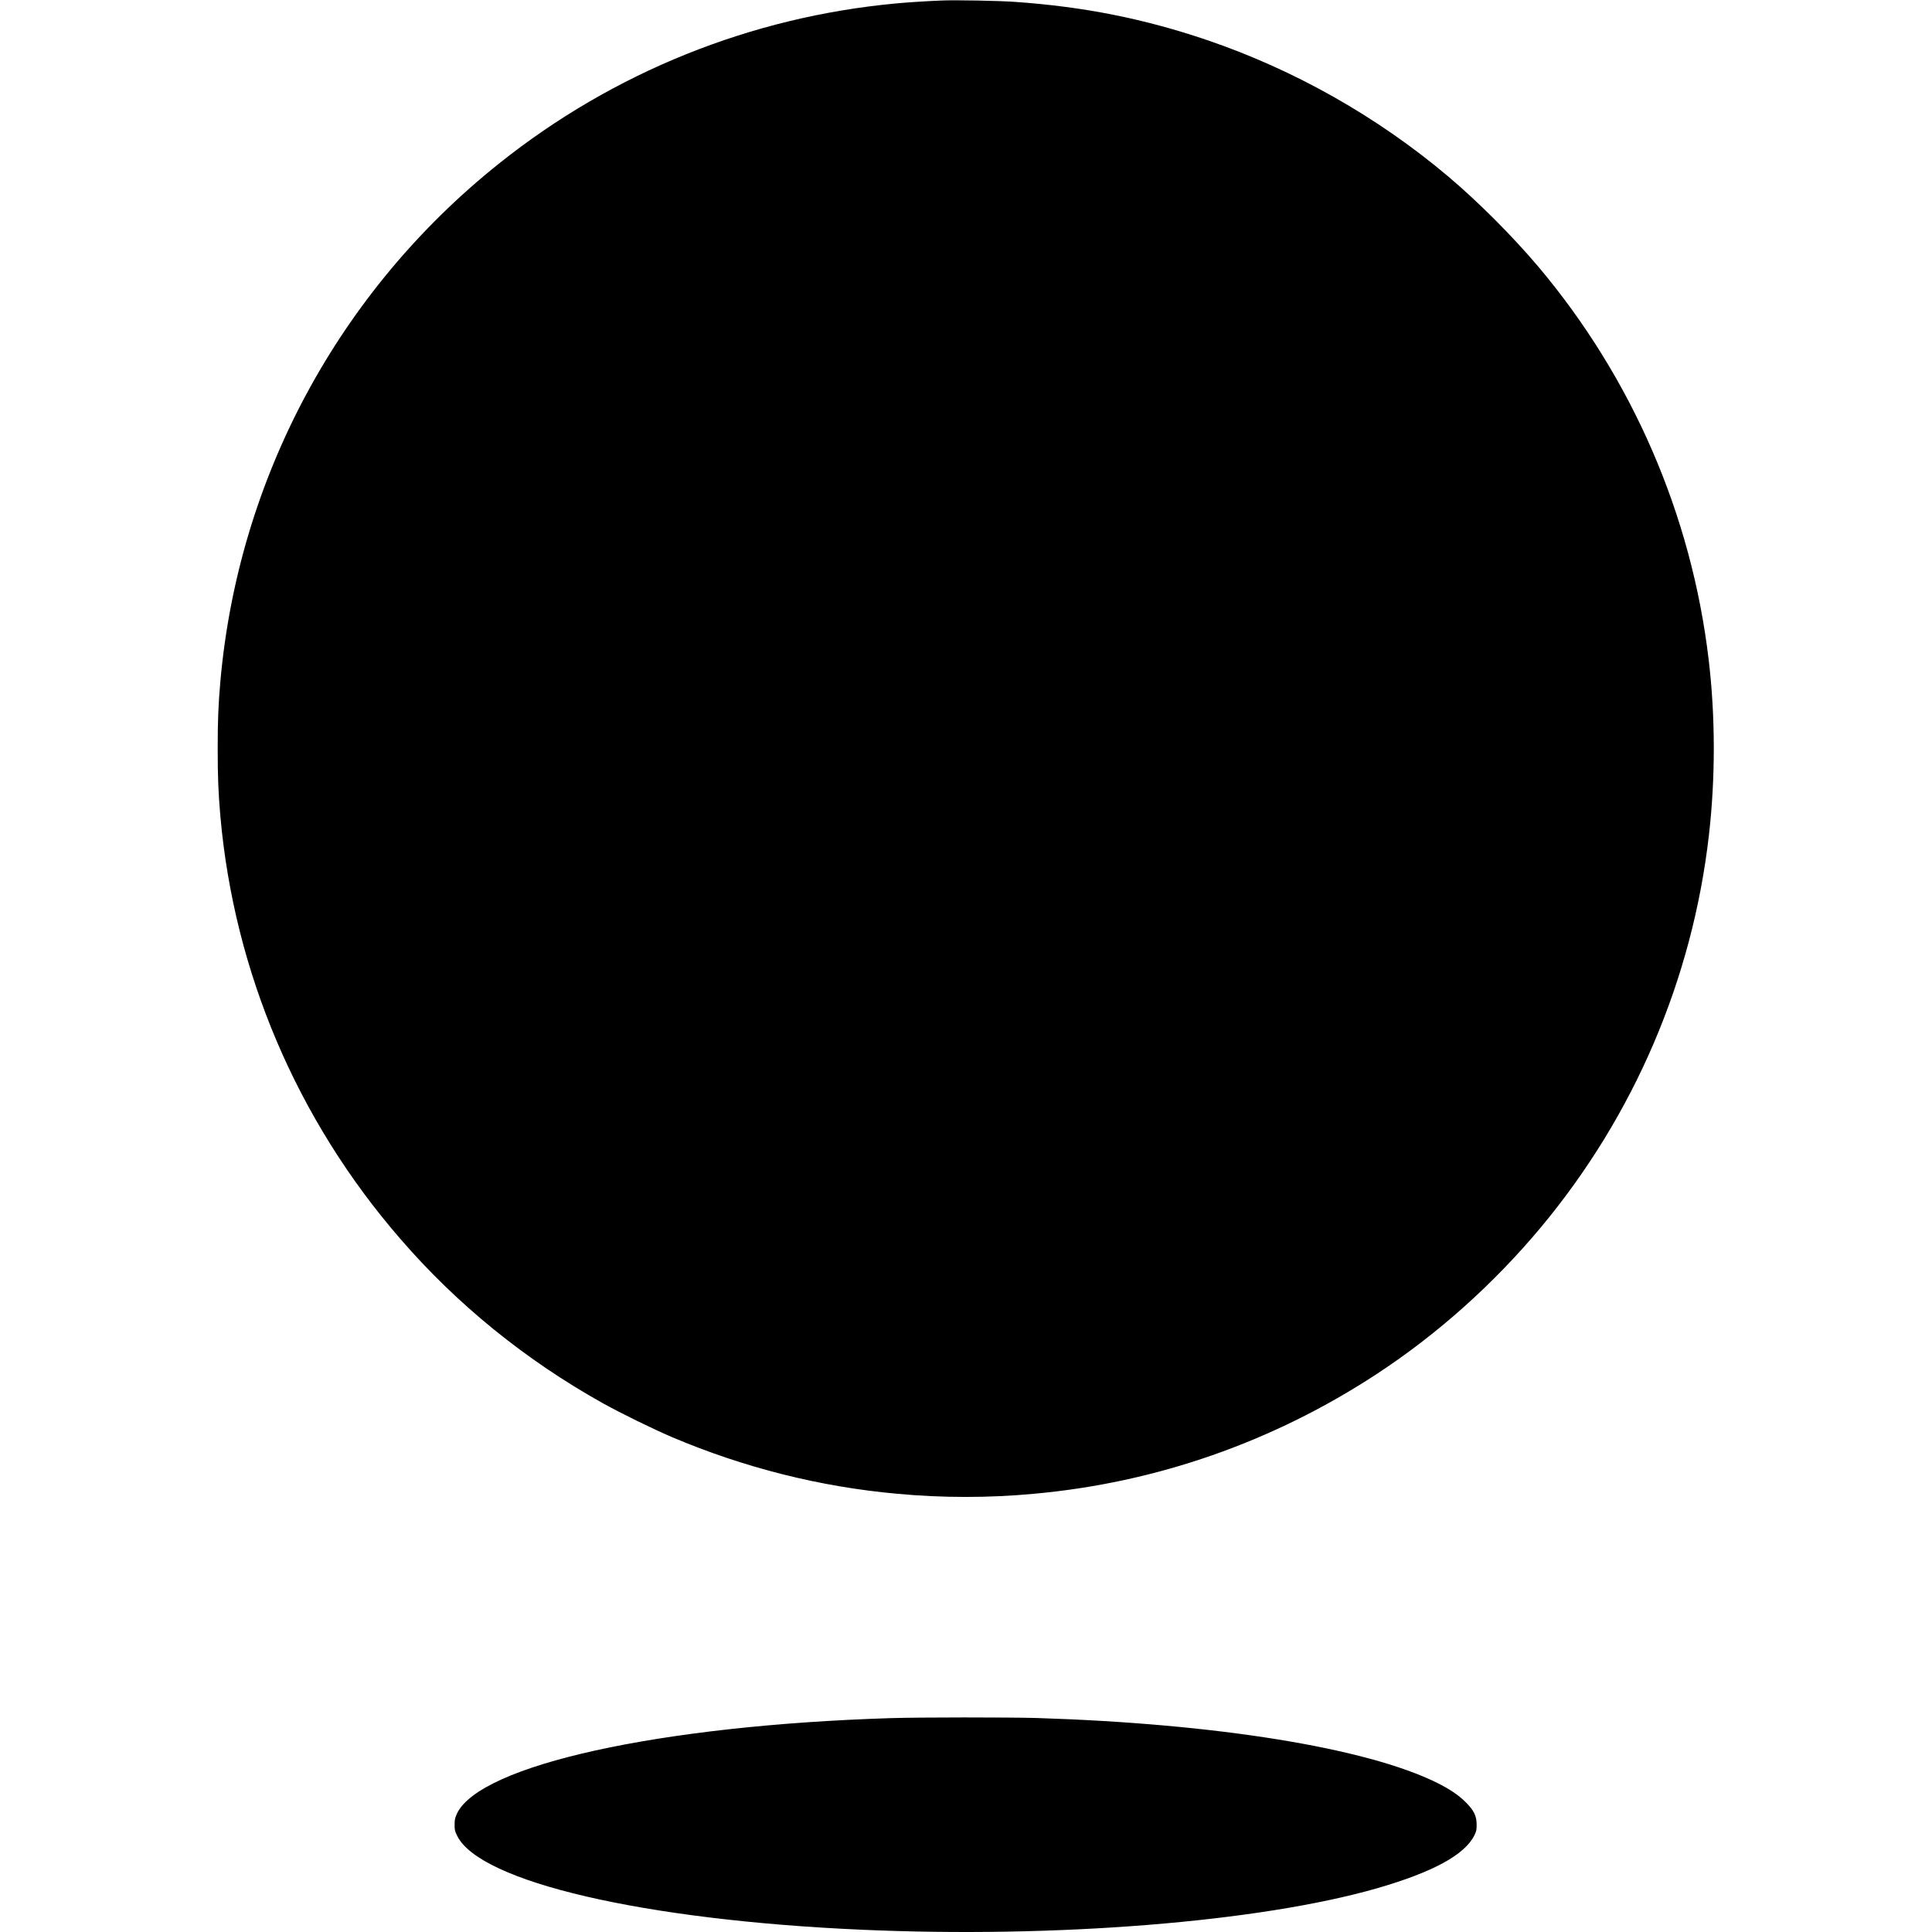 <svg xmlns="http://www.w3.org/2000/svg" xmlns:xlink="http://www.w3.org/1999/xlink" width="59px" height="59px" viewBox="0 0 59 59" version="1.1">
<g id="surface1">
<path style=" stroke:none;fill-rule:nonzero;fill:rgb(0%,0%,0%);fill-opacity:1;" d="M 28.746 0.016 C 28.359 0.031 27.723 0.07 27.363 0.105 C 22.93 0.516 18.73 2.207 15.242 4.992 C 10.348 8.895 7.281 14.598 6.73 20.805 C 6.668 21.516 6.648 21.973 6.648 22.863 C 6.648 23.754 6.668 24.207 6.73 24.93 C 7.152 29.684 9.066 34.184 12.211 37.816 C 13.949 39.832 16.047 41.531 18.395 42.844 C 18.953 43.156 19.938 43.637 20.531 43.891 C 22.723 44.82 25.043 45.406 27.398 45.617 C 28.77 45.746 30.207 45.746 31.578 45.617 C 35.305 45.281 38.875 44.035 42.035 41.965 C 43.891 40.75 45.613 39.211 47.059 37.477 C 49.902 34.066 51.684 29.91 52.188 25.5 C 52.387 23.77 52.387 21.883 52.18 20.145 C 51.656 15.715 49.84 11.539 46.969 8.133 C 46.184 7.207 45.145 6.164 44.219 5.383 C 42.055 3.559 39.523 2.129 36.859 1.223 C 34.934 0.57 33.109 0.207 31.02 0.059 C 30.559 0.023 29.148 -0.004 28.746 0.016 Z M 28.746 0.016 "/>
<path style=" stroke:none;fill-rule:nonzero;fill:rgb(0%,0%,0%);fill-opacity:1;" d="M 27.191 52.469 C 20.148 52.691 14.652 53.902 13.953 55.387 C 13.895 55.52 13.883 55.566 13.883 55.723 C 13.883 55.887 13.891 55.922 13.961 56.062 C 14.652 57.473 19.668 58.637 26.301 58.93 C 32.234 59.195 38.465 58.695 42.055 57.664 C 43.746 57.176 44.73 56.645 45.023 56.051 C 45.086 55.926 45.094 55.883 45.094 55.723 C 45.094 55.457 45.012 55.285 44.758 55.035 C 44.535 54.812 44.27 54.637 43.879 54.441 C 41.73 53.379 37.152 52.637 31.66 52.465 C 30.82 52.441 28.055 52.441 27.191 52.469 Z M 27.191 52.469 "/>
</g>
</svg>

